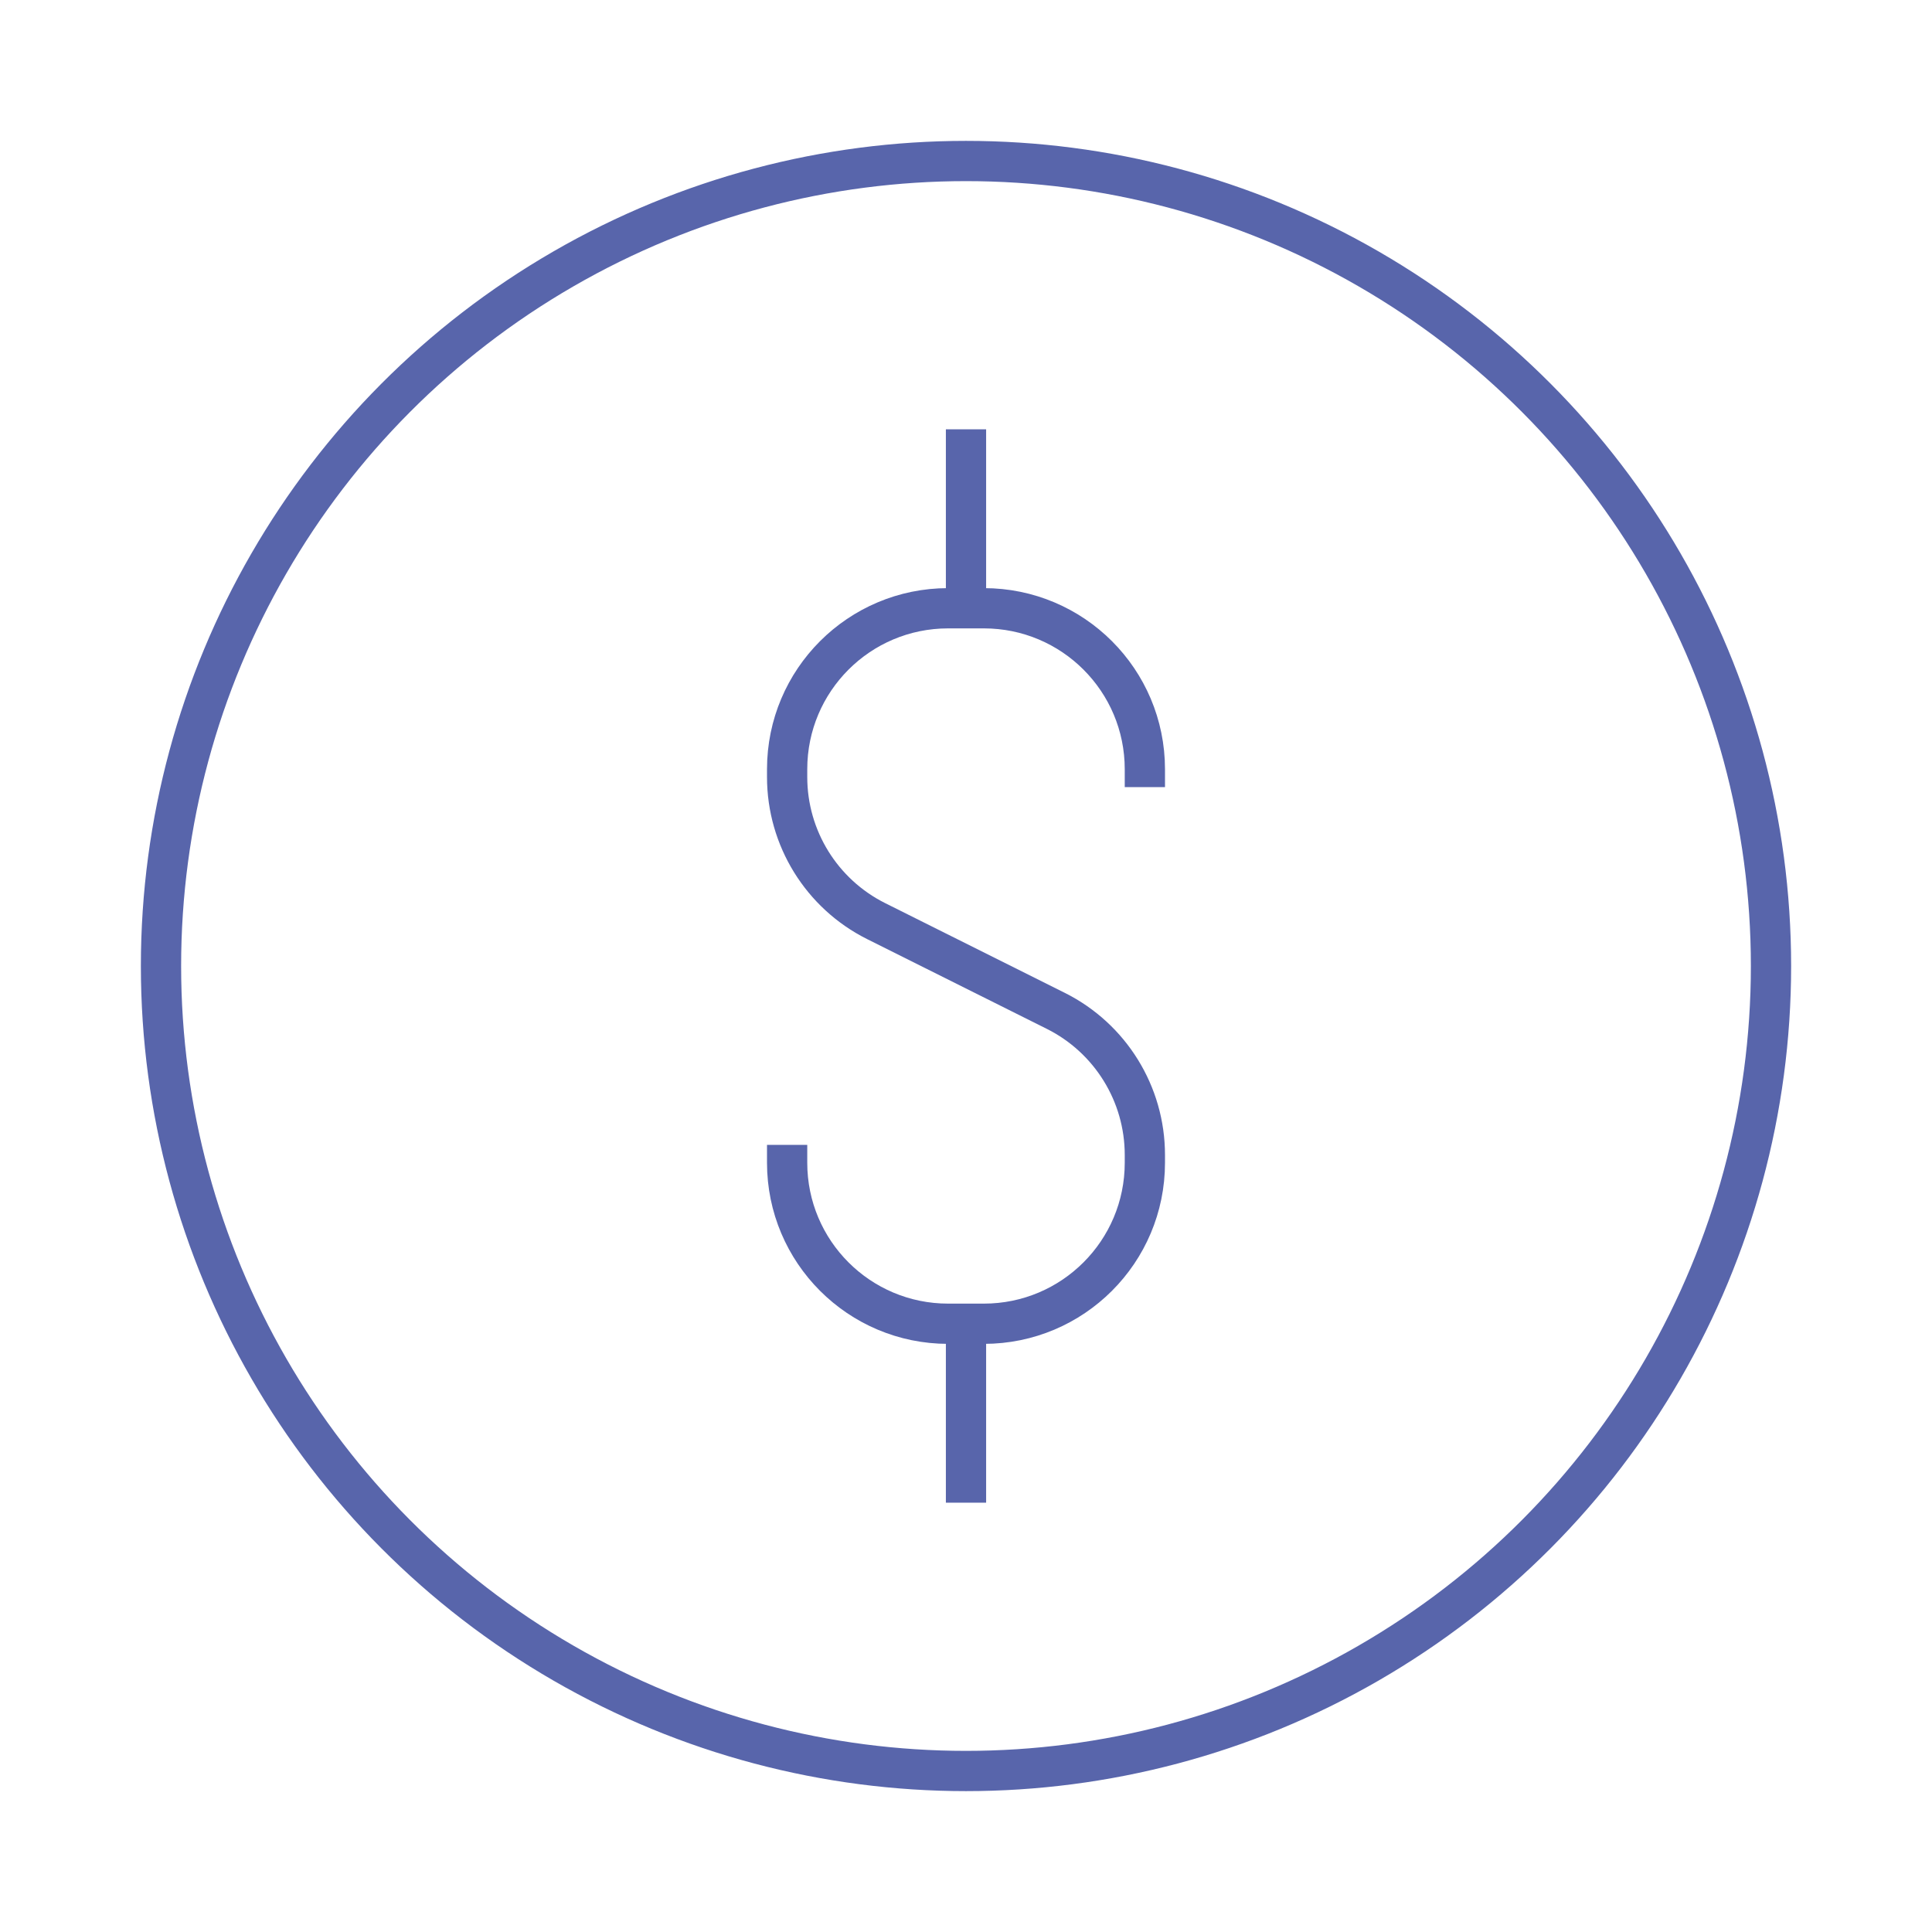 <?xml version="1.0" encoding="UTF-8"?> <svg xmlns="http://www.w3.org/2000/svg" width="24" height="24" viewBox="0 0 24 24" fill="none"><circle cx="12" cy="12" r="10" stroke="#5865AB" stroke-width="0.5" stroke-linejoin="round"></circle><path d="M14.222 9.778V9.556C14.222 8.451 13.327 7.556 12.222 7.556H11.778C10.673 7.556 9.778 8.451 9.778 9.556V9.653C9.778 10.41 10.206 11.103 10.883 11.442L13.117 12.558C13.794 12.897 14.222 13.59 14.222 14.347V14.444C14.222 15.549 13.327 16.444 12.222 16.444H11.778C10.673 16.444 9.778 15.549 9.778 14.444V14.222" stroke="#5865AB" stroke-width="0.5" stroke-linejoin="round"></path><path d="M12 7.556V5.333" stroke="#5865AB" stroke-width="0.5" stroke-linejoin="round"></path><path d="M12 18.667V16.445" stroke="#5865AB" stroke-width="0.5" stroke-linejoin="round"></path></svg> 